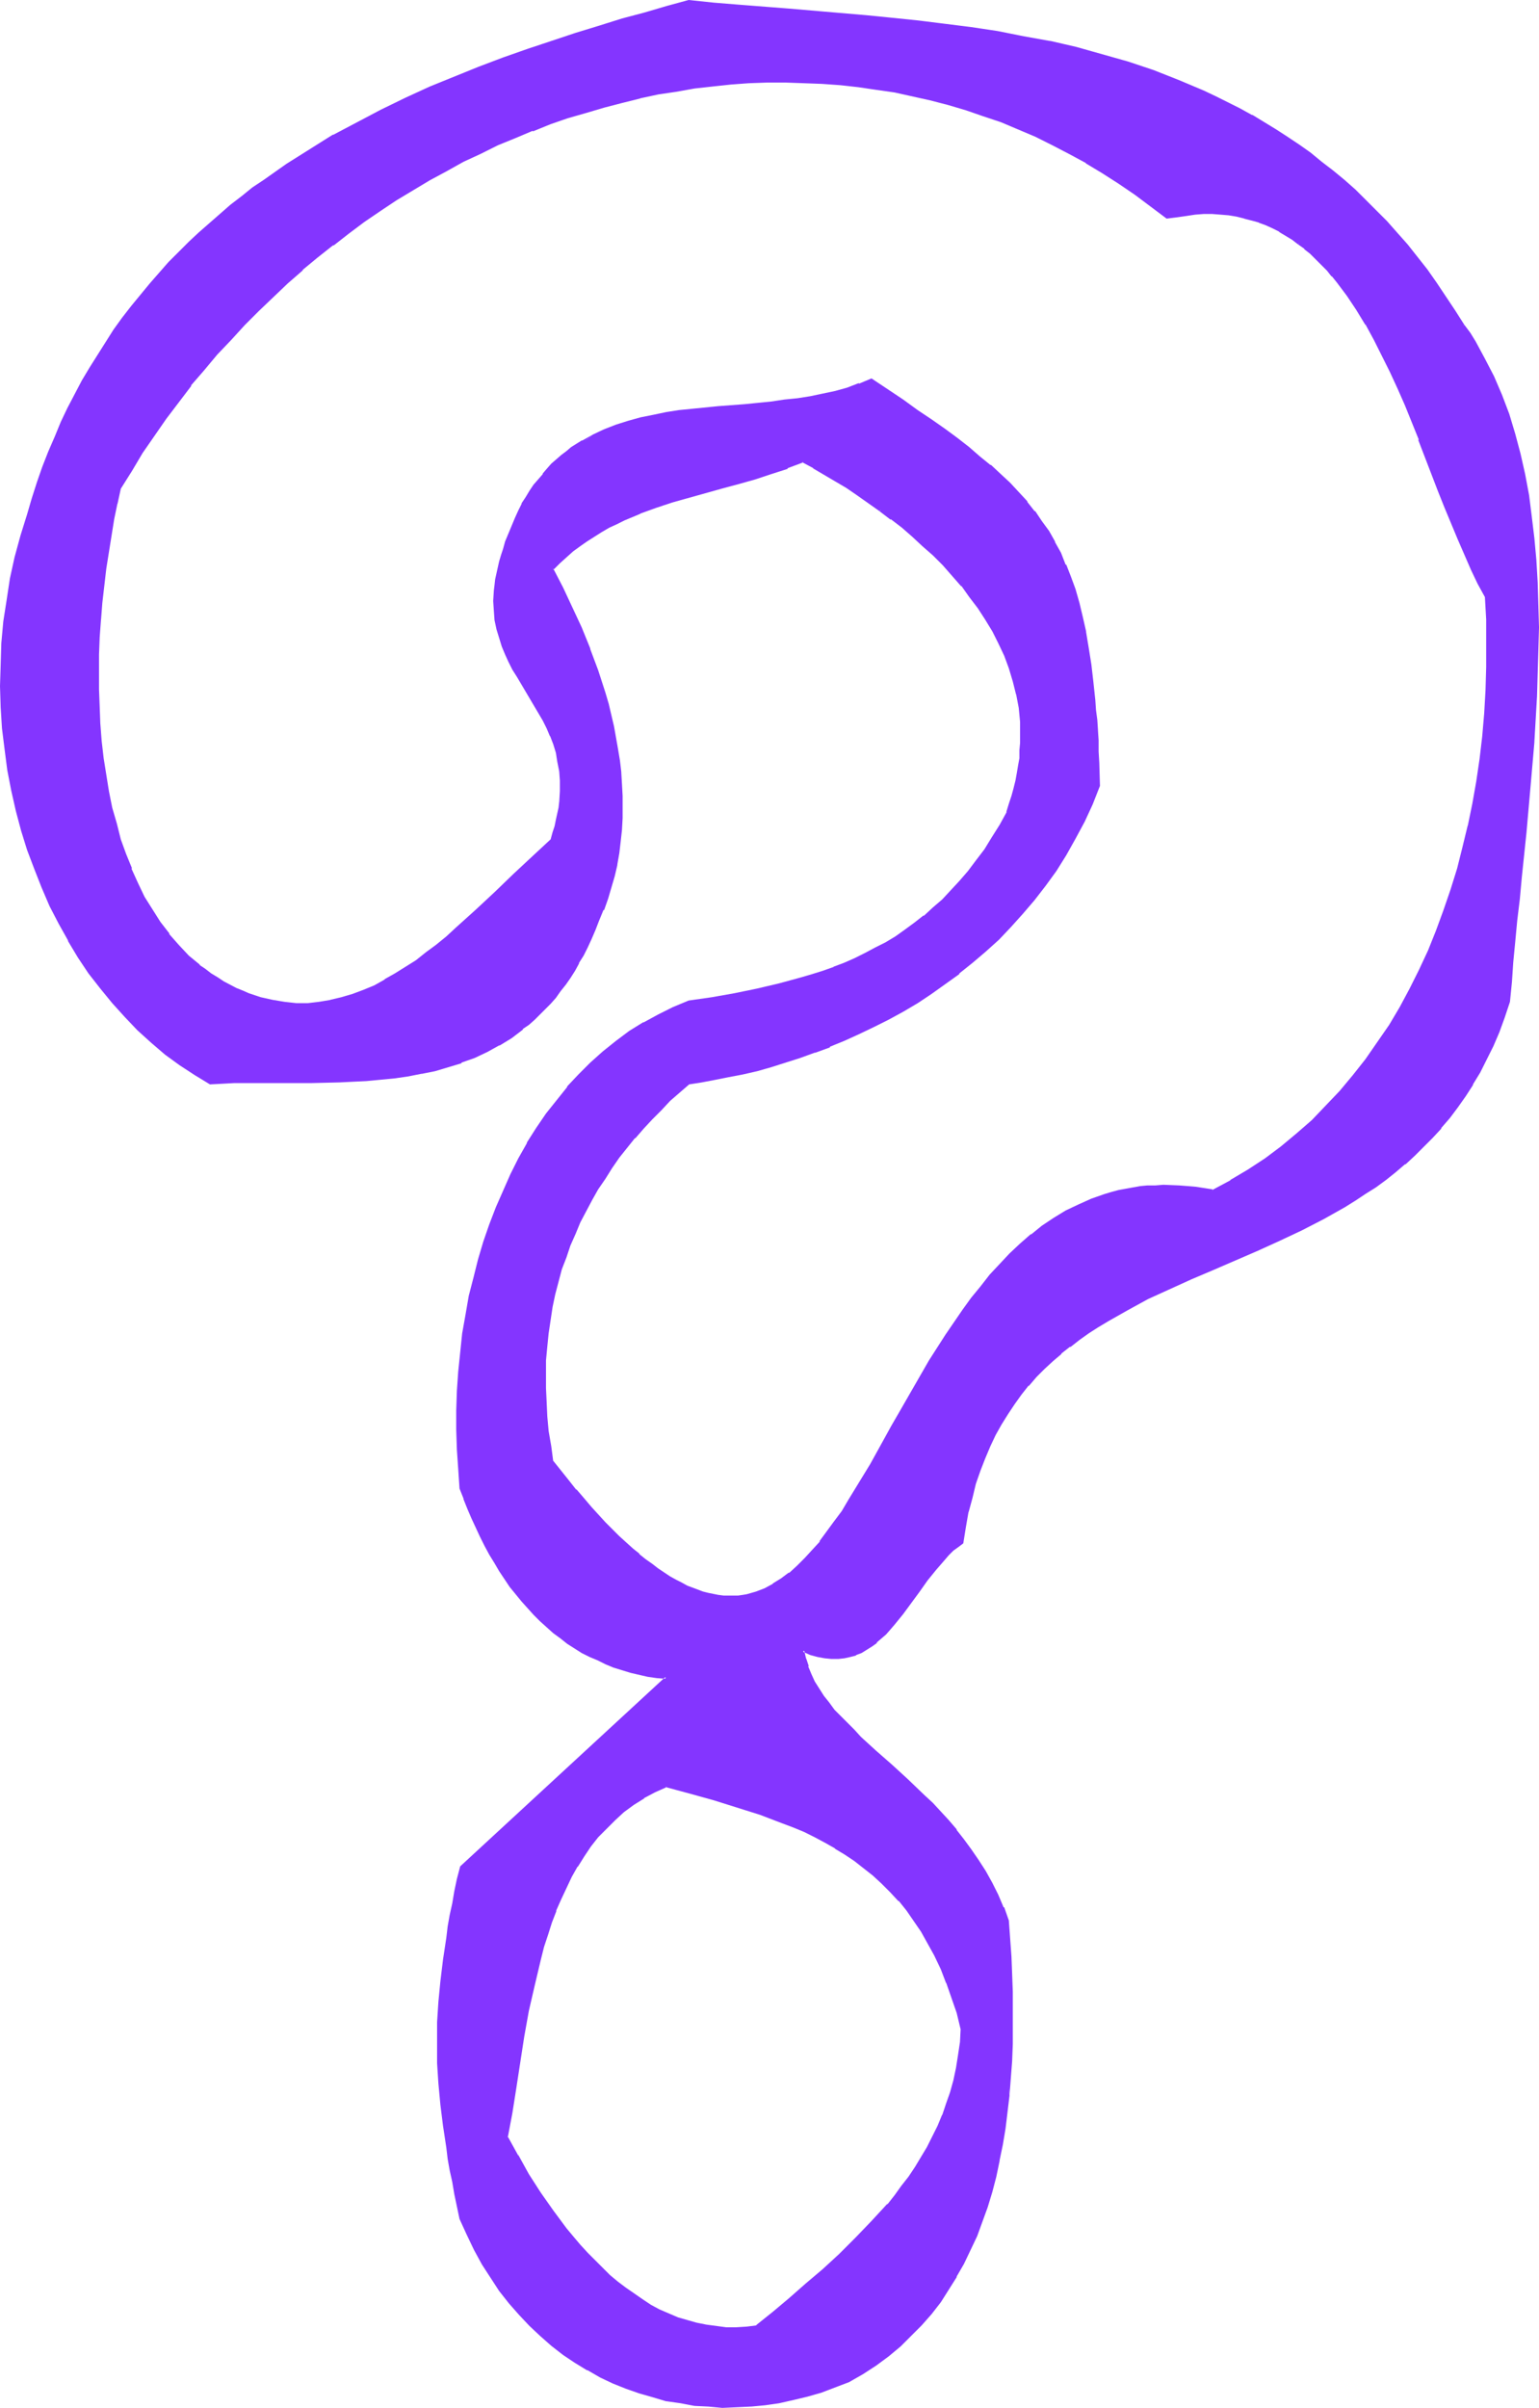 <?xml version="1.0" encoding="UTF-8" standalone="no"?>
<svg
   version="1.0"
   width="99.675mm"
   height="155.882mm"
   id="svg8"
   sodipodi:docname="Smudge Normal Punc 15.wmf"
   xmlns:inkscape="http://www.inkscape.org/namespaces/inkscape"
   xmlns:sodipodi="http://sodipodi.sourceforge.net/DTD/sodipodi-0.dtd"
   xmlns="http://www.w3.org/2000/svg"
   xmlns:svg="http://www.w3.org/2000/svg">
  <sodipodi:namedview
     id="namedview8"
     pagecolor="#ffffff"
     bordercolor="#000000"
     borderopacity="0.25"
     inkscape:showpageshadow="2"
     inkscape:pageopacity="0.0"
     inkscape:pagecheckerboard="0"
     inkscape:deskcolor="#d1d1d1"
     inkscape:document-units="mm" />
  <defs
     id="defs1">
    <pattern
       id="WMFhbasepattern"
       patternUnits="userSpaceOnUse"
       width="6"
       height="6"
       x="0"
       y="0" />
  </defs>
  <path
     style="fill:#8435ff;fill-opacity:1;fill-rule:evenodd;stroke:none"
     d="m 296.888,291.349 -2.101,-0.323 -2.101,-0.323 -2.101,-0.162 -1.939,-0.162 -1.939,-0.162 h -1.939 l -1.939,0.162 h -1.778 l -1.939,0.162 -1.778,0.323 -1.778,0.323 -1.778,0.323 -1.616,0.485 -1.778,0.485 -3.232,1.131 -3.071,1.293 -3.071,1.616 -2.909,1.778 -2.747,1.939 -2.747,2.101 -2.747,2.262 -2.424,2.424 -2.424,2.424 -2.424,2.747 -2.263,2.747 -2.263,2.747 -2.263,3.07 -2.101,2.909 -1.939,3.07 -4.04,6.302 -3.717,6.464 -3.717,6.302 -1.778,3.232 -1.778,3.232 -3.556,6.14 -1.616,2.909 -1.778,2.909 -1.778,2.909 -1.778,2.747 -1.778,2.585 -1.778,2.424 -1.778,2.424 -1.778,2.101 -1.939,2.101 -1.778,1.939 -1.939,1.616 -2.101,1.454 -1.939,1.293 -2.101,1.131 -2.263,0.808 -2.101,0.646 -1.131,0.162 -1.131,0.162 h -1.131 -1.293 -1.131 l -1.293,-0.162 -2.586,-0.485 -1.131,-0.323 -1.455,-0.485 -1.293,-0.485 -1.293,-0.646 -1.455,-0.646 -1.293,-0.808 -1.455,-0.646 -1.455,-0.97 -1.455,-0.97 -1.616,-1.131 -1.455,-1.293 -1.616,-1.131 -1.616,-1.454 -1.616,-1.454 -1.616,-1.616 -1.616,-1.616 -1.778,-1.616 -1.778,-1.939 -1.778,-1.939 -1.778,-2.101 -1.778,-2.101 -1.939,-2.262 -1.939,-2.424 -1.939,-2.424 -0.485,-3.717 -0.646,-3.717 -0.323,-3.555 -0.162,-3.555 -0.162,-3.393 v -3.393 -3.555 l 0.323,-3.232 0.323,-3.232 0.485,-3.232 0.485,-3.232 0.646,-3.07 0.808,-3.232 0.808,-2.909 1.131,-3.07 0.97,-2.909 1.293,-2.909 1.293,-2.747 1.293,-2.747 1.455,-2.747 1.616,-2.585 1.616,-2.585 1.778,-2.585 1.778,-2.585 1.778,-2.424 2.101,-2.424 1.939,-2.262 2.101,-2.424 2.263,-2.262 2.263,-2.101 2.424,-2.101 2.263,-2.101 3.232,-0.485 3.232,-0.646 3.394,-0.646 3.394,-0.646 3.394,-0.808 3.556,-0.97 3.556,-1.131 3.394,-1.131 3.717,-1.293 3.556,-1.293 3.556,-1.616 3.556,-1.616 3.717,-1.616 3.556,-1.939 3.556,-1.939 3.556,-2.101 3.394,-2.262 3.394,-2.424 3.394,-2.424 3.232,-2.585 3.232,-2.909 3.071,-2.909 3.071,-3.07 2.909,-3.07 2.747,-3.393 2.747,-3.555 2.586,-3.717 2.424,-3.717 2.424,-4.04 2.101,-4.04 1.939,-4.363 1.778,-4.525 v -2.747 l -0.162,-2.747 -0.162,-2.747 v -2.747 l -0.162,-2.424 -0.162,-2.585 -0.323,-2.424 -0.162,-2.262 -0.485,-4.525 -0.485,-4.363 -0.646,-4.04 -0.646,-3.878 -0.808,-3.555 -0.97,-3.555 -0.808,-3.232 -1.131,-3.07 -1.131,-2.909 -1.293,-2.909 -1.455,-2.585 -1.455,-2.585 -1.616,-2.585 -1.778,-2.424 -1.939,-2.262 -1.939,-2.262 -2.263,-2.262 -2.263,-2.262 -2.424,-2.101 -2.586,-2.262 -2.747,-2.101 -2.909,-2.262 -2.909,-2.262 -3.232,-2.262 -3.394,-2.424 -3.556,-2.424 -3.879,-2.585 -3.879,-2.585 -2.747,1.131 -2.909,1.131 -2.909,0.808 -3.071,0.646 -3.232,0.646 -3.071,0.485 -3.232,0.323 -3.232,0.485 -6.303,0.646 -6.626,0.485 -6.465,0.646 -3.071,0.323 -3.232,0.485 -3.071,0.646 -3.071,0.646 -3.071,0.808 -2.909,0.97 -2.909,1.131 -2.747,1.293 -2.586,1.454 -2.586,1.616 -1.293,0.97 -1.293,0.97 -1.131,0.97 -1.131,1.131 -1.131,1.131 -1.131,1.293 -0.97,1.293 -1.131,1.293 -0.97,1.454 -0.97,1.616 -0.97,1.616 -0.808,1.616 -0.808,1.778 -0.808,1.939 -0.808,1.778 -0.808,2.101 -0.485,1.616 -0.485,1.616 -0.485,1.454 -0.323,1.616 -0.323,1.454 -0.323,1.293 -0.162,1.454 -0.162,1.293 -0.162,2.585 0.162,2.424 0.162,2.262 0.485,2.262 0.646,1.939 0.646,2.101 0.808,1.939 0.808,1.939 0.97,1.778 1.131,1.778 2.101,3.555 2.101,3.555 2.101,3.555 0.97,1.939 0.808,1.939 0.808,1.939 0.646,2.101 0.485,2.262 0.323,2.262 0.162,2.424 v 2.585 l -0.162,2.747 -0.162,1.293 -0.323,1.454 -0.323,1.616 -0.323,1.454 -0.485,1.616 -0.485,1.616 -4.525,4.363 -4.525,4.363 -4.687,4.525 -4.687,4.363 -4.848,4.363 -2.424,1.939 -2.424,2.101 -2.586,1.939 -2.424,1.778 -2.586,1.778 -2.586,1.616 -2.586,1.454 -2.586,1.293 -2.586,1.293 -2.586,0.97 -2.747,0.808 -2.747,0.646 -2.747,0.485 -2.909,0.323 h -2.747 l -2.909,-0.323 -2.909,-0.485 -1.455,-0.323 -1.455,-0.323 -1.616,-0.485 -1.455,-0.485 -1.455,-0.646 -1.616,-0.646 -3.071,-1.616 -1.455,-0.97 -1.616,-0.97 -1.455,-1.131 -1.455,-0.97 -2.586,-2.424 -2.586,-2.585 -2.263,-2.747 -2.263,-2.909 -1.939,-3.07 -1.778,-3.232 -1.778,-3.232 -1.455,-3.555 -1.455,-3.555 -1.293,-3.717 -0.97,-3.717 -1.131,-4.04 -0.808,-3.878 -0.646,-4.04 -0.646,-4.201 -0.485,-4.04 -0.323,-4.201 -0.162,-4.363 -0.162,-4.201 v -4.201 -4.363 l 0.162,-4.201 0.323,-4.363 0.323,-4.201 0.485,-4.201 0.485,-4.04 0.646,-4.201 0.646,-4.04 0.646,-3.878 0.808,-3.878 0.808,-3.717 2.747,-4.363 2.747,-4.363 2.747,-4.201 2.909,-4.201 3.071,-4.04 3.071,-4.04 3.232,-3.878 3.232,-3.717 3.232,-3.717 3.394,-3.555 3.556,-3.555 3.394,-3.393 3.556,-3.232 3.717,-3.232 3.717,-3.232 3.717,-2.909 3.879,-2.909 3.879,-2.909 4.04,-2.585 3.879,-2.585 4.04,-2.585 4.04,-2.424 4.202,-2.262 4.04,-2.101 4.202,-2.101 4.202,-1.939 4.364,-1.939 4.202,-1.616 4.364,-1.778 4.364,-1.454 4.364,-1.293 4.364,-1.293 4.525,-1.293 4.364,-0.97 4.364,-0.97 4.525,-0.646 4.525,-0.808 4.364,-0.485 4.525,-0.485 4.364,-0.323 4.525,-0.162 h 4.525 l 4.525,0.162 4.364,0.162 4.525,0.323 4.364,0.485 4.525,0.646 4.364,0.646 4.364,0.97 4.364,0.97 4.364,1.131 4.364,1.293 4.364,1.454 4.202,1.454 4.364,1.778 4.202,1.939 4.04,1.939 4.202,2.101 4.202,2.262 4.04,2.424 3.879,2.585 4.04,2.747 3.879,2.909 3.879,2.909 2.263,-0.323 2.263,-0.485 2.263,-0.162 2.101,-0.162 h 2.101 l 2.101,0.162 1.939,0.162 1.939,0.323 1.939,0.485 1.778,0.485 1.778,0.485 1.778,0.808 1.616,0.646 1.778,0.97 1.616,0.808 1.455,0.97 1.455,1.131 1.616,1.131 1.293,1.293 1.455,1.293 1.455,1.454 1.293,1.293 1.293,1.454 1.293,1.616 2.424,3.232 2.263,3.393 2.263,3.717 2.101,3.717 1.939,3.878 1.939,3.878 1.778,4.201 1.778,4.04 3.394,8.403 3.232,8.403 1.616,4.201 1.616,4.04 1.616,3.878 1.616,4.04 1.616,3.717 1.616,3.555 1.616,3.393 1.778,3.232 0.323,5.656 v 5.817 5.817 l -0.162,5.656 -0.323,5.656 -0.485,5.656 -0.646,5.494 -0.808,5.656 -0.97,5.333 -1.131,5.494 -1.131,5.332 -1.455,5.171 -1.616,5.171 -1.778,5.009 -1.778,5.009 -1.939,4.848 -2.263,4.686 -2.263,4.686 -2.424,4.525 -2.747,4.363 -2.747,4.201 -2.909,4.201 -3.071,3.878 -3.232,3.878 -3.394,3.717 -3.556,3.393 -3.717,3.393 -3.717,3.07 -4.04,3.07 -4.202,2.747 -4.202,2.585 z m 61.252,-211.684 -2.101,-3.555 -2.263,-3.393 -2.424,-3.393 -2.263,-3.232 -2.424,-3.07 -2.424,-2.909 -2.424,-2.909 -2.586,-2.747 -2.424,-2.747 -2.747,-2.585 -2.586,-2.424 -2.586,-2.424 -2.747,-2.262 -2.747,-2.262 -2.747,-2.101 -2.747,-1.939 -2.909,-1.939 -2.747,-1.939 -2.909,-1.778 -2.909,-1.616 -3.071,-1.616 -2.909,-1.616 -2.909,-1.454 -3.071,-1.293 -3.071,-1.293 -3.071,-1.293 -6.141,-2.424 -6.303,-2.101 -6.141,-1.778 -6.303,-1.616 -6.465,-1.616 -6.465,-1.131 -6.303,-1.293 -6.465,-0.97 -6.465,-0.808 -6.465,-0.808 -6.465,-0.646 -6.465,-0.646 -6.303,-0.485 -12.606,-1.131 -6.141,-0.485 -6.141,-0.485 -6.141,-0.485 -5.98,-0.646 -5.172,1.454 -5.495,1.616 -5.657,1.454 -5.495,1.778 -5.818,1.778 -5.818,1.939 -5.98,1.939 -5.98,2.101 -5.818,2.262 -5.98,2.424 -5.98,2.424 -5.98,2.747 -5.98,2.747 -5.818,3.07 -5.98,3.232 -5.657,3.393 -5.657,3.717 -5.495,3.717 -2.747,2.101 -2.747,2.101 -2.747,2.101 -2.586,2.101 -2.586,2.262 -2.586,2.262 -2.424,2.424 -2.424,2.424 -2.424,2.424 -2.424,2.585 -2.263,2.747 -2.263,2.585 -2.263,2.747 -2.101,2.909 -2.101,2.909 -2.101,3.07 -1.939,3.07 -1.939,3.07 -1.778,3.232 -1.778,3.393 -1.778,3.393 -1.616,3.393 -1.616,3.555 -1.455,3.717 -1.455,3.717 -1.293,3.717 -1.293,3.878 -1.131,4.04 -1.616,5.171 -1.293,5.171 -1.293,5.333 -0.808,5.171 -0.808,5.332 -0.485,5.171 -0.162,5.332 -0.162,5.171 0.162,5.171 0.323,5.171 0.646,5.171 0.646,5.009 0.97,5.009 1.131,4.848 1.293,4.848 1.455,4.848 1.778,4.525 1.778,4.686 1.939,4.363 2.263,4.363 2.263,4.201 2.424,4.04 2.586,3.878 2.747,3.717 2.909,3.555 3.071,3.393 3.071,3.232 3.394,2.909 3.394,2.909 3.556,2.585 3.717,2.424 3.717,2.262 2.909,-0.323 h 2.909 2.909 16 l 6.788,-0.162 3.232,-0.162 3.394,-0.162 3.394,-0.323 3.394,-0.323 3.394,-0.485 3.232,-0.646 3.232,-0.646 3.394,-0.97 3.232,-0.97 3.071,-1.293 3.071,-1.454 3.071,-1.616 2.909,-1.778 2.747,-2.101 1.455,-1.131 1.293,-1.131 1.293,-1.293 1.293,-1.293 1.293,-1.454 1.293,-1.454 1.131,-1.454 1.293,-1.616 1.131,-1.616 1.131,-1.778 1.131,-1.778 0.97,-1.939 0.97,-1.939 0.97,-2.101 0.97,-2.101 0.97,-2.262 1.131,-2.747 0.97,-2.747 0.808,-2.747 0.808,-2.747 0.646,-2.747 0.485,-2.747 0.323,-2.909 0.323,-2.747 0.162,-2.909 v -2.747 -2.747 l -0.162,-2.909 -0.162,-2.747 -0.323,-2.909 -0.485,-2.747 -0.485,-2.747 -0.485,-2.909 -0.646,-2.747 -0.646,-2.747 -0.808,-2.747 -1.778,-5.333 -1.939,-5.332 -1.939,-5.171 -2.263,-5.009 -2.424,-4.848 -2.424,-4.525 1.616,-1.616 1.616,-1.616 1.778,-1.293 1.616,-1.293 1.778,-1.293 1.778,-1.131 1.778,-1.131 1.939,-0.97 1.778,-0.97 1.939,-0.97 3.879,-1.616 3.879,-1.454 4.04,-1.293 4.04,-1.131 4.04,-1.131 4.04,-1.131 4.04,-1.131 4.04,-1.131 4.04,-1.293 3.879,-1.293 3.879,-1.616 2.586,1.454 2.747,1.616 2.747,1.616 2.747,1.616 2.747,1.939 2.586,1.778 2.909,1.939 2.586,2.101 2.747,2.101 2.586,2.101 2.586,2.262 2.424,2.424 2.424,2.424 2.263,2.424 2.263,2.585 2.101,2.747 2.101,2.747 1.778,2.747 1.778,2.909 1.455,2.909 1.455,3.07 1.131,3.07 0.97,3.232 0.808,3.232 0.646,3.393 0.323,3.393 v 3.555 1.778 l -0.162,1.778 v 1.778 l -0.323,1.778 -0.323,1.939 -0.323,1.778 -0.485,1.939 -0.485,1.939 -0.646,1.939 -0.646,1.939 -1.778,3.232 -1.778,3.07 -1.939,2.909 -1.939,2.747 -1.939,2.585 -2.101,2.424 -2.101,2.424 -2.263,2.101 -2.101,2.101 -2.424,1.939 -2.263,1.778 -2.263,1.778 -2.424,1.454 -2.424,1.616 -2.586,1.293 -2.424,1.293 -2.586,1.293 -2.586,0.97 -2.586,1.131 -2.586,0.97 -2.747,0.808 -2.586,0.808 -5.495,1.454 -5.495,1.293 -5.495,1.131 -5.495,0.97 -5.657,0.808 -3.717,1.616 -3.717,1.778 -3.394,1.939 -3.556,2.101 -3.232,2.424 -3.071,2.424 -3.071,2.747 -2.909,2.909 -2.747,3.07 -2.747,3.232 -2.424,3.393 -2.424,3.393 -2.263,3.717 -2.101,3.717 -1.939,3.878 -1.939,3.878 -1.616,4.201 -1.616,4.201 -1.455,4.201 -1.293,4.363 -1.131,4.363 -1.131,4.525 -0.808,4.525 -0.808,4.525 -0.485,4.686 -0.485,4.686 -0.323,4.686 -0.162,4.848 v 4.686 l 0.162,4.848 0.323,4.686 0.485,4.848 0.808,2.424 0.97,2.424 0.97,2.262 2.101,4.525 1.131,2.262 1.131,2.101 1.131,2.101 1.293,1.939 1.293,1.939 1.293,1.939 1.455,1.778 1.455,1.616 1.455,1.778 1.455,1.616 1.455,1.454 1.616,1.454 1.616,1.454 1.778,1.293 1.616,1.293 1.778,1.131 1.778,1.131 1.939,0.97 1.939,0.97 1.778,0.808 2.101,0.808 1.939,0.646 2.101,0.646 2.101,0.485 2.101,0.485 2.263,0.323 2.263,0.162 -50.101,46.377 -0.808,3.07 -0.646,2.909 -0.485,2.909 -0.646,2.909 -0.485,2.909 -0.323,2.585 -0.808,5.494 -0.646,5.171 -0.485,5.009 -0.323,5.009 v 5.009 5.009 l 0.323,5.009 0.485,5.009 0.646,5.171 0.808,5.494 0.323,2.747 0.485,2.747 0.646,2.909 0.485,2.909 0.646,2.909 0.808,3.07 1.616,3.878 1.778,3.717 1.939,3.555 1.939,3.232 2.263,3.232 2.263,2.909 2.424,2.909 2.586,2.585 2.586,2.585 2.747,2.262 2.909,2.262 2.909,1.939 2.909,1.778 3.232,1.778 3.071,1.454 3.232,1.293 3.232,1.131 3.232,0.97 3.394,0.97 3.394,0.485 3.394,0.646 3.394,0.162 3.394,0.162 h 3.556 l 3.394,-0.162 3.556,-0.323 3.394,-0.646 3.394,-0.646 3.394,-0.808 3.394,-0.97 3.394,-1.293 3.394,-1.293 3.394,-1.939 3.232,-2.101 3.071,-2.262 2.747,-2.424 2.747,-2.424 2.586,-2.585 2.263,-2.909 2.263,-2.747 2.101,-3.07 1.939,-3.07 1.616,-3.232 1.616,-3.393 1.616,-3.393 1.293,-3.555 1.293,-3.555 0.97,-3.717 1.131,-3.717 0.808,-3.878 0.808,-3.878 0.646,-3.878 0.485,-4.04 0.485,-4.201 0.323,-4.04 0.323,-4.201 0.162,-4.201 v -4.201 -4.201 -4.363 l -0.162,-4.363 -0.162,-4.201 -0.646,-8.726 -1.293,-3.232 -1.293,-3.07 -1.455,-2.909 -1.616,-2.909 -1.778,-2.585 -1.616,-2.585 -1.778,-2.585 -1.939,-2.262 -1.939,-2.262 -1.939,-2.101 -1.939,-2.101 -1.939,-2.101 -4.04,-3.717 -3.879,-3.717 -3.879,-3.393 -3.717,-3.393 -1.778,-1.616 -1.616,-1.616 -1.616,-1.616 -1.455,-1.778 -1.455,-1.616 -1.293,-1.778 -1.131,-1.778 -0.97,-1.778 -0.97,-1.778 -0.808,-1.939 -0.485,-1.939 -0.485,-2.101 1.939,0.808 1.778,0.485 1.616,0.323 1.616,0.162 h 1.616 l 1.455,-0.162 1.455,-0.323 1.455,-0.323 1.293,-0.646 1.293,-0.646 1.293,-0.97 1.131,-0.808 1.131,-0.97 1.131,-1.131 1.131,-1.131 0.97,-1.131 2.101,-2.585 3.879,-5.494 2.101,-2.747 1.939,-2.585 2.101,-2.424 1.131,-1.131 1.131,-1.131 1.131,-0.97 1.131,-0.808 0.646,-3.878 0.646,-3.717 0.97,-3.555 0.808,-3.232 1.131,-3.232 1.131,-3.07 1.293,-2.909 1.293,-2.909 1.455,-2.585 1.616,-2.585 1.616,-2.424 1.778,-2.262 1.778,-2.262 1.939,-2.101 1.939,-1.939 1.939,-1.939 2.101,-1.778 2.263,-1.778 2.101,-1.616 2.424,-1.616 2.263,-1.616 2.424,-1.454 4.848,-2.747 5.172,-2.585 5.172,-2.585 5.333,-2.262 5.333,-2.424 10.828,-4.686 5.333,-2.424 5.495,-2.585 5.333,-2.747 5.172,-2.909 2.586,-1.616 2.424,-1.616 2.586,-1.616 2.424,-1.778 2.424,-1.939 2.263,-1.939 2.263,-1.939 2.263,-2.101 2.101,-2.262 2.101,-2.424 2.101,-2.424 1.939,-2.585 1.939,-2.747 1.778,-2.909 1.778,-2.909 1.616,-3.07 1.616,-3.232 1.455,-3.555 1.293,-3.555 1.293,-3.717 0.485,-4.848 0.323,-5.009 0.485,-5.009 0.485,-5.171 0.646,-5.171 0.485,-5.333 1.131,-10.827 0.97,-10.988 0.97,-11.311 0.646,-11.15 0.162,-5.656 0.162,-5.494 0.162,-5.656 -0.162,-5.494 -0.162,-5.494 -0.323,-5.494 -0.485,-5.333 -0.646,-5.333 -0.646,-5.171 -0.97,-5.171 -1.131,-5.009 -1.293,-4.848 -1.455,-4.686 -1.778,-4.686 -0.97,-2.262 -0.97,-2.262 -2.101,-4.363 -1.293,-2.101 -1.131,-2.101 -1.293,-2.101 z M 235.474,496.57 l -0.162,3.232 -0.485,3.07 -0.485,3.232 -0.646,2.909 -0.808,2.909 -0.97,2.909 -0.97,2.747 -1.131,2.747 -1.293,2.585 -1.293,2.585 -1.455,2.424 -1.616,2.424 -1.616,2.424 -1.616,2.262 -1.778,2.262 -1.778,2.262 -3.717,4.201 -3.879,4.04 -4.04,3.878 -4.202,3.717 -4.04,3.555 -4.202,3.555 -4.04,3.393 -3.879,3.393 -2.586,0.323 -2.586,0.162 h -2.586 l -2.424,-0.162 -2.263,-0.485 -2.424,-0.485 -2.424,-0.485 -2.263,-0.808 -2.263,-0.97 -2.101,-0.97 -2.263,-1.131 -2.101,-1.293 -1.939,-1.454 -2.101,-1.454 -1.939,-1.616 -1.939,-1.616 -1.939,-1.778 -1.939,-1.778 -1.778,-1.939 -1.778,-1.939 -1.616,-1.939 -1.778,-2.101 -3.232,-4.363 -3.071,-4.363 -2.747,-4.525 -2.747,-4.525 -2.586,-4.686 1.131,-5.817 0.97,-6.14 0.97,-6.302 0.97,-6.302 1.131,-6.302 1.455,-6.464 1.455,-6.14 0.808,-3.07 0.97,-3.07 0.97,-2.909 1.131,-2.909 1.131,-2.909 1.293,-2.747 1.293,-2.747 1.455,-2.585 1.616,-2.424 1.778,-2.424 1.778,-2.262 1.939,-2.262 2.101,-2.101 2.263,-1.939 2.424,-1.778 2.424,-1.454 2.747,-1.616 2.909,-1.293 5.818,1.616 5.818,1.616 5.818,1.778 5.657,1.778 5.495,2.101 2.586,0.97 2.586,1.293 2.586,1.131 2.586,1.293 2.586,1.454 2.424,1.454 2.263,1.616 2.263,1.778 2.263,1.778 2.263,1.939 2.101,2.101 1.939,2.262 1.939,2.424 1.939,2.585 1.778,2.585 1.616,2.909 1.616,3.07 1.455,3.232 1.455,3.393 1.293,3.555 1.293,3.878 z"
     id="path1" />
  <path
     style="fill:#8435ff;fill-opacity:1;fill-rule:evenodd;stroke:none"
     d="m 296.726,291.187 0.162,-0.162 -2.101,-0.323 -2.101,-0.323 -1.939,-0.162 -2.101,-0.162 v 0 l -3.879,-0.162 -1.939,0.162 h -1.778 -0.162 l -1.778,0.162 -1.778,0.323 -1.778,0.323 -1.778,0.323 v 0 l -1.778,0.485 -1.616,0.485 -3.232,1.131 v 0 l -3.232,1.454 -3.071,1.454 v 0 l -2.909,1.778 -2.909,1.939 -2.586,2.101 h -0.162 l -2.586,2.262 -2.586,2.424 -2.424,2.585 -2.424,2.585 v 0 l -2.263,2.909 v 0 l -2.263,2.747 -2.101,2.909 -2.101,3.07 -2.101,3.07 -4.04,6.302 -3.717,6.464 v 0 l -3.717,6.464 -1.778,3.07 -1.778,3.232 -3.394,6.14 v 0 l -1.778,2.909 -1.778,2.909 -1.778,2.909 -1.616,2.747 -1.939,2.585 -1.778,2.424 -1.778,2.424 h 0.162 l -1.939,2.101 v 0 l -1.778,1.939 -1.939,1.939 -1.939,1.778 v -0.162 l -1.939,1.454 -2.101,1.293 h 0.162 l -2.101,1.131 v 0 l -2.101,0.808 v 0 l -2.263,0.646 v 0 l -0.97,0.162 -1.131,0.162 h -1.293 0.162 -1.293 -1.131 v 0 l -1.293,-0.162 -2.424,-0.485 v 0 l -1.293,-0.323 -1.293,-0.485 v 0 l -1.293,-0.485 v 0 l -1.293,-0.485 -1.455,-0.808 -1.293,-0.646 -1.455,-0.808 v 0 l -1.455,-0.97 -1.455,-0.97 -1.455,-1.131 -1.616,-1.131 v 0 l -1.616,-1.293 h 0.162 l -1.616,-1.293 -1.616,-1.454 -1.778,-1.616 -3.394,-3.393 -3.394,-3.717 -1.778,-2.101 -1.939,-2.262 v 0.162 l -1.778,-2.262 -1.939,-2.424 v 0 l -1.939,-2.424 v 0.162 l -0.485,-3.717 -0.646,-3.717 -0.323,-3.555 v 0 l -0.162,-3.555 -0.162,-3.393 v -3.393 -3.555 0.162 l 0.323,-3.393 0.323,-3.232 0.485,-3.232 0.485,-3.232 0.646,-3.07 v 0 l 0.808,-3.07 0.808,-3.07 1.131,-2.909 0.97,-2.909 v 0 l 1.293,-2.909 1.131,-2.747 1.455,-2.747 1.455,-2.747 v 0 l 1.455,-2.585 1.778,-2.585 1.616,-2.585 1.778,-2.585 1.939,-2.424 v 0 l 1.939,-2.424 v 0.162 l 2.101,-2.424 2.101,-2.262 2.263,-2.262 2.101,-2.262 2.424,-2.101 2.424,-2.101 -0.162,0.162 3.071,-0.485 3.394,-0.646 3.232,-0.646 v 0 l 3.394,-0.646 3.556,-0.808 3.394,-0.97 3.556,-1.131 3.556,-1.131 3.556,-1.293 h 0.162 l 3.556,-1.293 v -0.162 l 3.556,-1.454 3.556,-1.616 3.717,-1.778 3.556,-1.778 3.556,-1.939 v 0 l 3.556,-2.101 3.394,-2.262 3.394,-2.424 3.394,-2.424 v -0.162 l 3.232,-2.585 v 0 l 3.232,-2.747 3.232,-2.909 2.909,-3.07 2.909,-3.232 2.909,-3.393 v 0 l 2.747,-3.555 2.586,-3.555 2.424,-3.878 2.263,-4.04 v 0 l 2.263,-4.201 1.939,-4.201 1.778,-4.525 -0.162,-5.656 -0.162,-2.747 v -2.747 l -0.162,-2.424 v -0.162 l -0.162,-2.424 -0.323,-2.424 -0.162,-2.424 -0.485,-4.525 -0.485,-4.201 -0.646,-4.04 -0.646,-3.878 v -0.162 l -0.808,-3.555 -0.808,-3.393 -0.97,-3.393 -1.131,-3.07 v 0 l -1.131,-2.909 h -0.162 l -1.131,-2.909 -1.455,-2.585 v -0.162 l -1.455,-2.585 -1.778,-2.424 -1.616,-2.424 h -0.162 l -1.778,-2.262 v -0.162 l -2.101,-2.262 -2.101,-2.262 -2.263,-2.101 -2.424,-2.262 h -0.162 l -2.586,-2.101 -2.586,-2.262 v 0 l -2.909,-2.262 -3.071,-2.262 -3.232,-2.262 -3.394,-2.262 -3.556,-2.585 -7.758,-5.171 -3.071,1.293 v -0.162 l -2.909,1.131 -2.909,0.808 -3.071,0.646 v 0 l -3.071,0.646 -3.071,0.485 -3.232,0.323 -3.232,0.485 -6.465,0.646 -6.465,0.485 -6.465,0.646 -3.232,0.323 -3.071,0.485 -3.071,0.646 -3.232,0.646 v 0 l -2.909,0.808 -3.071,0.97 v 0 l -2.909,1.131 v 0 l -2.747,1.293 -2.424,1.939 2.747,-1.454 2.747,-1.293 v 0.162 l 2.909,-1.131 v 0 l 2.909,-0.97 2.909,-0.808 v 0 l 3.071,-0.646 3.071,-0.646 3.232,-0.323 3.232,-0.485 6.303,-0.646 6.626,-0.485 6.465,-0.646 3.232,-0.323 3.071,-0.485 3.232,-0.485 3.071,-0.646 v 0 l 3.071,-0.646 2.909,-0.808 2.909,-1.131 h 0.162 l 2.747,-1.131 h -0.323 l 7.758,5.171 3.556,2.424 3.394,2.424 3.071,2.262 3.071,2.262 2.909,2.101 v 0 l 2.747,2.262 2.586,2.101 v 0 l 2.424,2.262 2.263,2.101 2.101,2.262 2.101,2.262 v 0 l 1.778,2.262 v 0 l 1.778,2.424 1.616,2.585 1.455,2.585 v -0.162 l 1.455,2.747 1.293,2.747 v 0 l 1.131,3.07 v -0.162 l 1.131,3.232 0.808,3.232 0.97,3.393 0.808,3.717 v -0.162 l 0.646,3.878 0.646,4.04 0.485,4.363 0.485,4.525 0.162,2.262 0.162,2.585 0.323,2.424 v 0 l 0.162,2.424 v 2.747 l 0.162,2.747 0.162,5.494 h 0.162 l -1.939,4.363 -1.939,4.363 -2.101,4.04 v 0 l -2.263,4.04 -2.586,3.717 -2.586,3.717 -2.586,3.555 v -0.162 l -2.909,3.393 -2.909,3.232 -2.909,3.07 -3.232,2.909 -3.071,2.747 v 0 l -3.394,2.747 v -0.162 l -3.232,2.585 -3.394,2.262 -3.556,2.262 -3.394,2.101 v 0 l -3.556,1.939 -3.556,1.939 -3.556,1.778 -3.717,1.454 -3.556,1.616 v -0.162 l -3.556,1.454 v 0 l -3.556,1.293 -3.556,1.131 -3.556,1.131 -3.556,0.97 -3.394,0.808 -3.394,0.646 h 0.162 l -3.394,0.646 -3.232,0.646 -3.232,0.485 -2.586,2.101 -2.263,2.101 -2.263,2.262 -2.263,2.262 -2.101,2.262 -2.101,2.424 v 0 l -1.939,2.424 v 0 l -1.939,2.424 -1.778,2.424 -1.778,2.585 -1.616,2.585 -1.616,2.747 v 0 l -1.455,2.747 -1.293,2.747 -1.293,2.747 -1.293,3.07 v 0 l -0.97,2.909 -1.131,2.909 -0.808,3.07 -0.808,3.07 v 0 l -0.646,3.07 -0.485,3.232 -0.485,3.232 -0.323,3.393 -0.323,3.232 v 0 3.555 3.393 l 0.162,3.393 0.162,3.555 v 0 l 0.323,3.717 0.646,3.555 0.646,3.878 1.939,2.424 v 0 l 1.939,2.424 1.778,2.262 v 0 l 1.939,2.262 1.778,1.939 3.556,3.878 3.232,3.393 1.778,1.616 1.616,1.454 1.616,1.293 v 0 l 1.616,1.293 v 0 l 1.455,1.293 1.616,0.97 1.455,0.97 1.455,0.97 v 0 l 1.455,0.808 1.455,0.808 1.293,0.646 1.293,0.646 v 0 l 1.455,0.485 v 0 l 1.293,0.485 1.293,0.323 v 0 l 2.586,0.485 1.131,0.162 h 0.162 1.131 1.293 v 0 h 1.131 l 1.131,-0.162 1.131,-0.162 v 0 l 2.263,-0.646 v 0 l 2.263,-0.808 v -0.162 l 1.939,-0.97 h 0.162 l 1.939,-1.293 2.101,-1.454 v -0.162 l 1.939,-1.616 1.939,-1.939 1.778,-1.939 v 0 l 1.939,-2.262 v 0 l 1.778,-2.424 1.778,-2.424 1.778,-2.585 1.778,-2.747 1.778,-2.747 1.616,-2.909 1.778,-3.07 v 0 l 3.556,-6.14 1.778,-3.232 1.778,-3.232 3.556,-6.302 v 0 l 3.879,-6.464 3.879,-6.14 2.101,-3.232 2.101,-2.909 2.263,-3.07 2.101,-2.747 v 0 l 2.263,-2.747 v 0 l 2.424,-2.585 2.424,-2.585 2.586,-2.424 2.586,-2.262 v 0.162 l 2.747,-2.101 2.747,-1.939 2.909,-1.778 v 0 l 3.071,-1.616 3.071,-1.293 v 0 l 3.232,-1.131 1.778,-0.485 1.616,-0.485 v 0 l 1.616,-0.323 1.778,-0.323 1.939,-0.323 1.778,-0.162 v 0 h 1.778 l 1.939,-0.162 3.879,0.162 v 0 l 1.939,0.162 2.101,0.162 2.101,0.323 2.101,0.323 z"
     id="path2" />
  <path
     style="fill:#8435ff;fill-opacity:1;fill-rule:evenodd;stroke:none"
     d="m 145.131,106.327 -2.586,1.454 h -0.162 l -2.586,1.616 -1.131,0.97 v 0 l -1.293,0.97 v 0 l -1.293,1.131 -1.131,0.97 -1.131,1.293 -0.97,1.131 v 0.162 l -1.131,1.293 v 0 l -1.131,1.293 -0.97,1.454 -0.97,1.616 -0.97,1.454 v 0.162 l -0.808,1.616 -0.808,1.778 -0.808,1.939 -0.808,1.939 v 0 l -0.808,1.939 -0.485,1.778 -0.485,1.454 -0.485,1.616 -0.323,1.454 -0.323,1.454 v 0 l -0.323,1.454 -0.162,1.454 -0.162,1.293 v 0 l -0.162,2.585 0.162,2.424 v 0 l 0.162,2.262 0.485,2.262 v 0 l 0.646,2.101 0.646,2.101 v 0 l 0.808,1.939 0.808,1.778 0.97,1.939 1.131,1.778 v 0 l 2.101,3.555 2.101,3.555 v 0 l 2.101,3.555 0.97,1.939 0.808,1.939 v -0.162 l 0.808,2.101 0.646,2.101 v 0 l 0.323,2.101 0.485,2.424 0.162,2.262 v 0 2.585 l -0.162,2.747 v -0.162 l -0.162,1.454 -0.323,1.454 -0.323,1.454 v 0 l -0.323,1.616 -0.485,1.454 -0.485,1.778 0.162,-0.162 -4.525,4.201 -4.687,4.363 -4.687,4.525 -4.687,4.363 -4.848,4.363 -2.263,2.101 v 0 l -2.586,2.101 -2.424,1.778 v 0 l -2.424,1.939 -2.586,1.616 -2.586,1.616 -2.586,1.454 h 0.162 l -2.586,1.454 -2.747,1.131 v 0 l -2.586,0.97 -2.747,0.808 -2.747,0.646 h 0.162 l -2.909,0.485 -2.747,0.323 v 0 h -2.747 v 0 l -2.909,-0.323 -2.909,-0.485 -1.455,-0.323 v 0 l -1.455,-0.323 -1.455,-0.485 -1.455,-0.485 v 0 l -1.455,-0.646 -1.616,-0.646 -3.071,-1.616 v 0 l -1.455,-0.97 -1.616,-0.97 -1.455,-1.131 -1.455,-0.97 h 0.162 l -2.747,-2.262 -2.424,-2.585 -2.424,-2.747 h 0.162 l -2.263,-2.909 -1.939,-3.07 v 0 l -1.939,-3.07 -1.616,-3.393 -1.616,-3.555 h 0.162 l -1.455,-3.555 v 0 l -1.293,-3.555 -0.97,-3.878 -1.131,-3.878 v 0 l -0.808,-4.04 -0.646,-4.04 -0.646,-4.04 -0.485,-4.201 -0.323,-4.201 v 0.162 l -0.162,-4.363 -0.162,-4.201 v -4.201 -4.363 l 0.162,-4.201 0.323,-4.363 v 0.162 l 0.323,-4.201 0.485,-4.201 0.485,-4.201 0.646,-4.04 0.646,-4.04 0.646,-4.04 0.808,-3.878 v 0.162 l 0.808,-3.717 v 0 l 2.747,-4.363 2.586,-4.363 2.909,-4.201 2.909,-4.201 3.071,-4.04 3.071,-4.04 h -0.162 l 3.232,-3.717 v 0 l 3.232,-3.878 3.394,-3.555 3.394,-3.717 3.394,-3.393 3.556,-3.393 3.556,-3.393 3.717,-3.232 h -0.162 l 3.717,-3.07 3.879,-3.07 v 0.162 l 3.717,-2.909 3.879,-2.909 4.04,-2.747 3.879,-2.585 4.04,-2.424 4.04,-2.424 v 0 l 4.202,-2.262 4.04,-2.262 4.202,-1.939 4.202,-2.101 4.364,-1.778 4.202,-1.778 v 0.162 l 4.364,-1.778 4.202,-1.454 4.525,-1.293 4.364,-1.293 4.364,-1.131 4.525,-1.131 h -0.162 l 4.525,-0.97 4.364,-0.646 4.525,-0.808 4.364,-0.485 4.525,-0.485 v 0 l 4.364,-0.323 4.525,-0.162 h 4.525 l 4.525,0.162 4.364,0.162 v 0 l 4.525,0.323 4.364,0.485 4.364,0.646 4.525,0.646 4.364,0.97 v 0 l 4.364,0.97 4.364,1.131 4.364,1.293 4.202,1.454 4.364,1.454 v 0 l 4.202,1.778 4.202,1.778 4.202,2.101 4.04,2.101 4.202,2.262 h -0.162 l 4.04,2.424 4.04,2.585 4.04,2.747 3.879,2.909 3.879,2.909 2.586,-0.323 2.263,-0.323 2.101,-0.323 v 0 l 2.101,-0.162 h 2.101 l 2.101,0.162 v 0 l 1.939,0.162 1.939,0.323 1.939,0.485 h -0.162 l 1.939,0.485 1.778,0.485 h -0.162 l 1.778,0.646 1.778,0.808 1.616,0.808 h -0.162 l 1.616,0.97 1.616,0.97 1.455,1.131 0.485,-0.646 -1.616,-0.97 -1.455,-0.97 -1.616,-0.97 v 0 l -1.778,-0.808 -1.616,-0.808 -1.778,-0.646 v -0.162 l -1.778,-0.485 -1.939,-0.485 v 0 l -1.939,-0.485 -1.939,-0.323 -1.939,-0.162 v 0 l -2.101,-0.162 h -2.101 l -2.101,0.162 v 0 l -2.263,0.162 -2.263,0.323 -2.263,0.485 0.162,0.162 -3.879,-3.07 -3.879,-2.909 -4.04,-2.747 -3.879,-2.585 -4.04,-2.424 h -0.162 l -4.04,-2.262 -4.202,-2.101 -4.04,-1.939 -4.202,-1.939 -4.364,-1.616 v -0.162 l -4.202,-1.454 -4.364,-1.454 -4.364,-1.293 -4.364,-1.131 -4.364,-0.97 v 0 l -4.525,-0.97 -4.364,-0.646 -4.364,-0.646 -4.525,-0.485 -4.525,-0.323 v 0 l -4.364,-0.323 h -4.525 -4.525 l -4.525,0.162 -4.364,0.323 h -0.162 l -4.364,0.485 -4.525,0.485 -4.364,0.808 -4.525,0.646 -4.364,0.97 h -0.162 l -4.364,0.97 -4.364,1.293 -4.525,1.293 -4.364,1.293 -4.202,1.454 -4.364,1.616 v 0.162 l -4.364,1.778 -4.202,1.778 -4.364,1.939 -4.04,2.101 -4.202,2.101 -4.202,2.424 v 0 l -4.04,2.262 -4.04,2.585 -4.04,2.585 -3.879,2.747 -3.879,2.747 -3.879,2.909 v 0 l -3.717,3.07 -3.717,3.07 v 0 l -3.717,3.232 -3.556,3.393 -3.556,3.393 -3.394,3.393 -3.394,3.717 -3.394,3.555 -3.232,3.878 v 0 l -3.232,3.878 v 0 l -3.071,4.04 -2.909,4.04 -3.071,4.04 -2.747,4.363 -2.747,4.201 -2.747,4.525 -0.808,3.878 v 0 l -0.808,3.878 -0.646,3.878 -0.646,4.04 -0.646,4.04 -0.485,4.201 -0.485,4.201 -0.323,4.201 v 0 l -0.323,4.363 -0.162,4.201 v 4.363 4.201 l 0.162,4.201 0.162,4.363 v 0 l 0.323,4.201 0.485,4.201 0.646,4.04 0.646,4.04 0.808,4.04 v 0 l 1.131,3.878 0.97,3.878 1.293,3.555 v 0.162 l 1.293,3.555 h 0.162 l 1.455,3.555 1.778,3.232 1.778,3.232 v 0 l 1.939,3.07 2.263,2.909 v 0.162 l 2.424,2.585 2.424,2.585 2.747,2.424 v 0 l 1.455,1.131 1.455,1.131 1.455,0.97 1.616,0.97 v 0 l 3.232,1.454 1.455,0.808 1.455,0.485 v 0.162 l 1.616,0.485 1.455,0.485 1.455,0.323 v 0 l 1.616,0.323 2.909,0.485 2.747,0.323 h 0.162 2.747 v 0 l 2.909,-0.323 2.747,-0.485 v 0 l 2.747,-0.646 2.747,-0.808 2.586,-0.97 h 0.162 l 2.586,-1.293 2.586,-1.293 h 0.162 l 2.586,-1.454 2.586,-1.616 2.424,-1.778 2.586,-1.778 v -0.162 l 2.424,-1.939 2.424,-1.939 v 0 l 2.424,-2.101 4.848,-4.363 4.687,-4.363 4.687,-4.525 4.687,-4.363 4.525,-4.363 0.485,-1.616 0.485,-1.616 0.323,-1.616 v 0 l 0.323,-1.454 0.323,-1.454 0.162,-1.454 v 0 l 0.162,-2.747 v -2.585 0 l -0.162,-2.424 -0.323,-2.424 -0.485,-2.101 v 0 l -0.646,-2.101 -0.808,-2.101 v 0 l -0.97,-1.939 -0.808,-1.939 -2.101,-3.555 v 0 l -2.263,-3.555 -2.101,-3.555 v 0 l -0.97,-1.778 -0.97,-1.778 -0.808,-1.939 -0.808,-1.939 v 0 l -0.646,-1.939 -0.646,-2.101 v 0 l -0.485,-2.101 -0.162,-2.424 v 0.162 l -0.162,-2.424 0.162,-2.585 v 0 l 0.162,-1.293 0.162,-1.293 0.323,-1.454 v 0 l 0.323,-1.454 0.323,-1.454 0.485,-1.616 0.485,-1.454 0.485,-1.616 0.808,-2.101 v 0 l 0.646,-1.939 0.808,-1.778 0.97,-1.778 0.808,-1.616 v 0 l 0.97,-1.616 0.97,-1.454 0.97,-1.454 0.97,-1.454 v 0 l 0.97,-1.293 v 0 l 1.131,-1.293 1.131,-1.131 1.131,-0.97 1.293,-1.131 v 0 l 1.131,-0.97 v 0 l 1.293,-0.97 2.586,-1.616 h -0.162 z"
     id="path3" />
  <path
     style="fill:#8435ff;fill-opacity:1;fill-rule:evenodd;stroke:none"
     d="m 317.736,59.789 1.616,1.131 h -0.162 l 1.455,1.131 1.455,1.454 1.293,1.293 1.455,1.454 1.131,1.454 v -0.162 l 1.293,1.616 v 0 l 2.424,3.232 2.263,3.393 2.263,3.717 v -0.162 l 2.101,3.878 1.939,3.878 1.939,3.878 1.939,4.201 1.778,4.04 3.394,8.403 h -0.162 l 3.232,8.403 1.616,4.201 1.616,4.04 v 0 l 1.616,3.878 1.616,3.878 1.616,3.717 1.616,3.717 1.616,3.393 1.778,3.232 v -0.162 l 0.323,5.656 v 5.817 5.817 l -0.162,5.656 -0.323,5.656 v 0 l -0.485,5.656 -0.646,5.494 -0.808,5.494 -0.97,5.494 -1.131,5.494 v -0.162 l -1.293,5.332 -1.293,5.171 -1.616,5.171 -1.778,5.171 -1.778,4.848 v 0 l -1.939,4.848 -2.263,4.848 -2.263,4.525 -2.424,4.525 v 0 l -2.586,4.363 -2.909,4.201 -2.909,4.201 -3.071,3.878 v 0 l -3.232,3.878 -3.394,3.555 -3.394,3.555 -3.717,3.232 v 0 l -3.879,3.232 v 0 l -3.879,2.909 -4.202,2.747 -4.364,2.585 h 0.162 l -4.525,2.424 0.162,0.485 4.525,-2.424 h 0.162 l 4.202,-2.424 4.202,-2.909 4.04,-2.909 v 0 l 3.717,-3.232 h 0.162 l 3.717,-3.232 3.394,-3.555 3.394,-3.717 3.232,-3.717 h 0.162 l 3.071,-4.04 2.909,-4.04 2.747,-4.363 2.586,-4.363 v 0 l 2.424,-4.525 2.424,-4.686 2.101,-4.686 2.101,-4.848 v -0.162 l 1.778,-4.848 1.778,-5.009 1.616,-5.171 1.455,-5.333 1.131,-5.332 v 0 l 1.131,-5.333 0.97,-5.494 0.808,-5.494 0.646,-5.656 0.485,-5.656 v 0 l 0.323,-5.656 0.162,-5.656 v -5.817 -5.817 l -0.323,-5.817 -1.778,-3.232 -1.616,-3.393 -1.616,-3.555 -1.616,-3.717 -1.616,-3.878 -1.616,-4.04 v 0 l -1.616,-4.04 -1.616,-4.201 -3.232,-8.403 v 0 l -3.394,-8.403 -1.778,-4.04 -1.778,-4.04 -1.939,-4.04 -2.101,-3.878 -1.939,-3.717 v -0.162 l -2.263,-3.555 -2.263,-3.393 -2.424,-3.232 h -0.162 l -1.293,-1.616 v 0 l -1.131,-1.454 -1.455,-1.454 -1.293,-1.293 -1.455,-1.454 -1.455,-1.131 v 0 l -1.455,-1.293 z"
     id="path4" />
  <path
     style="fill:#8435ff;fill-opacity:1;fill-rule:evenodd;stroke:none"
     d="m 358.463,79.503 -2.263,-3.555 -2.263,-3.393 -2.263,-3.393 -2.263,-3.232 -2.424,-3.07 v 0 l -2.424,-3.07 v 0 l -2.586,-2.909 -2.424,-2.747 -2.586,-2.585 -2.586,-2.585 -2.586,-2.585 -2.747,-2.424 v 0 l -2.747,-2.262 -2.747,-2.101 v 0 l -2.747,-2.262 -2.747,-1.939 -2.909,-1.939 -2.747,-1.778 -2.909,-1.778 -2.909,-1.778 h -0.162 l -2.909,-1.616 -2.909,-1.454 -2.909,-1.454 -3.071,-1.454 -3.071,-1.293 -3.071,-1.293 v 0 l -6.141,-2.424 -6.303,-2.101 -6.303,-1.778 -6.303,-1.778 -6.303,-1.454 h -0.162 L 250.666,8.888 244.201,7.595 237.736,6.625 231.272,5.817 224.807,5.009 218.504,4.363 212.04,3.717 193.13,2.101 180.686,1.131 174.706,0.646 168.565,0 l -5.333,1.454 -5.495,1.616 -5.495,1.454 -5.657,1.778 -5.818,1.778 -5.818,1.939 -5.818,1.939 -5.98,2.101 -5.98,2.262 v 0 l -5.98,2.424 -5.98,2.424 -5.98,2.747 -5.98,2.909 -5.818,3.07 -5.818,3.07 h -0.162 l -5.657,3.555 -5.657,3.555 -5.495,3.878 -2.909,1.939 -2.586,2.101 v 0 l -2.747,2.101 -2.586,2.262 v 0 l -2.586,2.262 -2.586,2.262 -2.424,2.262 -2.424,2.424 -2.586,2.585 -2.263,2.585 -2.263,2.585 -2.263,2.747 v 0 l -2.263,2.747 v 0 l -2.263,2.909 -2.101,2.909 -1.939,3.07 -1.939,3.07 -1.939,3.07 v 0 l -1.939,3.232 -1.778,3.393 -1.778,3.393 -1.616,3.393 -1.455,3.555 -1.616,3.717 v 0 l -1.455,3.717 -1.293,3.717 -1.293,4.04 -1.131,3.878 -1.616,5.171 -1.455,5.332 -1.131,5.171 v 0 l -0.808,5.333 -0.808,5.171 -0.485,5.333 v 0 L 0.162,162.722 0,167.893 l 0.162,5.171 0.323,5.171 v 0 l 0.646,5.171 0.646,5.009 0.97,5.009 v 0 l 1.131,5.009 1.293,4.848 1.455,4.686 1.778,4.686 v 0 l 1.778,4.525 1.939,4.525 2.263,4.363 2.263,4.04 v 0.162 l 2.424,4.04 2.586,3.878 2.909,3.717 v 0 l 2.909,3.555 v 0 l 3.071,3.393 3.071,3.232 3.394,3.07 3.394,2.909 v 0 l 3.556,2.585 3.717,2.424 v 0 l 3.717,2.262 3.071,-0.162 2.909,-0.162 h 2.909 16 l 6.788,-0.162 3.232,-0.162 3.394,-0.162 v 0 l 3.394,-0.323 3.394,-0.323 3.394,-0.485 3.232,-0.646 h 0.162 l 3.232,-0.646 3.232,-0.97 3.232,-0.97 v -0.162 l 3.232,-1.131 3.071,-1.454 2.909,-1.616 h 0.162 l 2.909,-1.778 2.747,-2.101 v -0.162 l 1.455,-0.97 v 0 l 1.455,-1.293 1.293,-1.293 1.293,-1.293 1.293,-1.293 1.293,-1.454 v 0 l 1.131,-1.616 1.293,-1.616 1.131,-1.616 1.131,-1.778 0.97,-1.778 v -0.162 l 1.131,-1.778 0.97,-1.939 0.97,-2.101 0.97,-2.262 0.808,-2.101 1.131,-2.747 h 0.162 l 0.97,-2.747 0.808,-2.747 0.808,-2.747 0.646,-2.747 v -0.162 l 0.485,-2.747 0.323,-2.747 0.323,-2.909 v 0 l 0.162,-2.909 v -2.747 -2.747 l -0.162,-2.909 -0.162,-2.747 v -0.162 l -0.323,-2.747 -0.485,-2.909 -0.485,-2.747 -0.485,-2.747 v 0 l -0.646,-2.747 -0.646,-2.747 -0.808,-2.747 -1.778,-5.494 -1.939,-5.171 v -0.162 l -2.101,-5.171 -2.263,-4.848 -2.263,-4.848 -2.424,-4.686 v 0.323 l 1.616,-1.616 1.616,-1.454 1.616,-1.454 v 0 l 1.778,-1.293 1.616,-1.131 1.778,-1.131 1.778,-1.131 v 0 l 1.939,-1.131 1.778,-0.808 1.939,-0.97 3.879,-1.616 h -0.162 l 4.04,-1.454 3.879,-1.293 4.04,-1.131 4.04,-1.131 4.04,-1.131 4.202,-1.131 4.04,-1.131 3.879,-1.293 4.04,-1.293 v -0.162 l 3.879,-1.454 h -0.323 l 2.747,1.454 h -0.162 l 2.747,1.616 2.747,1.616 2.747,1.616 2.586,1.778 2.747,1.939 2.747,1.939 0.485,-0.485 -2.747,-2.101 -2.747,-1.778 -2.747,-1.778 -2.747,-1.778 -2.747,-1.616 -2.586,-1.616 h -0.162 l -2.747,-1.454 -4.04,1.616 0.162,-0.162 -4.04,1.454 -3.879,1.293 -4.04,1.131 -4.202,1.131 -4.04,1.131 -4.04,1.131 -4.04,1.131 -4.04,1.293 -3.879,1.454 v 0.162 l -3.879,1.616 -1.939,0.808 -1.778,0.97 -1.939,0.97 v 0 l -1.778,1.131 -1.778,1.131 -1.778,1.293 -1.778,1.293 v 0 l -1.616,1.454 -1.616,1.454 -1.778,1.778 2.424,4.848 2.424,4.848 2.263,5.009 2.101,5.171 h -0.162 l 1.939,5.171 1.778,5.494 0.646,2.747 0.808,2.747 0.646,2.747 v 0 l 0.485,2.747 0.485,2.747 0.485,2.747 0.323,2.909 v 0 l 0.162,2.747 0.162,2.909 v 2.747 2.747 l -0.162,2.909 v 0 l -0.323,2.747 -0.323,2.909 -0.485,2.747 v -0.162 l -0.646,2.909 -0.808,2.747 -0.808,2.747 -1.131,2.747 0.162,-0.162 -1.131,2.747 -0.97,2.262 -0.97,2.101 -0.808,2.101 -1.131,1.939 -0.97,1.939 v -0.162 l -1.131,1.939 -1.131,1.778 -1.131,1.616 -1.131,1.616 -1.293,1.454 h 0.162 l -1.293,1.454 -1.293,1.293 -1.293,1.293 -1.293,1.293 -1.455,1.293 h 0.162 l -1.455,1.131 v -0.162 l -2.909,2.101 -2.909,1.778 h 0.162 l -3.071,1.616 -3.071,1.454 -3.071,1.293 v 0 l -3.232,0.97 -3.232,0.97 -3.394,0.646 h 0.162 l -3.394,0.646 -3.394,0.485 -3.232,0.323 -3.394,0.323 v 0 l -3.394,0.162 -3.232,0.162 -6.788,0.162 H 60.283 57.373 54.464 l -2.909,0.323 h 0.162 l -3.717,-2.101 v 0 l -3.717,-2.585 -3.556,-2.585 v 0.162 l -3.232,-2.909 -3.394,-3.07 -3.232,-3.07 -2.909,-3.555 v 0.162 l -2.909,-3.555 v 0 l -2.747,-3.717 -2.586,-4.04 -2.424,-4.04 v 0.162 l -2.424,-4.201 -2.101,-4.363 -1.939,-4.363 -1.939,-4.686 0.162,0.162 -1.778,-4.686 -1.455,-4.686 -1.293,-4.848 -1.131,-5.009 v 0 L 2.424,188.415 1.778,183.244 1.131,178.235 v 0 l -0.323,-5.171 -0.162,-5.171 0.162,-5.171 0.162,-5.332 v 0.162 l 0.485,-5.333 0.808,-5.171 0.808,-5.333 v 0 l 1.293,-5.171 1.293,-5.171 1.616,-5.171 1.131,-4.04 1.293,-3.878 1.293,-3.878 1.455,-3.717 v 0 l 1.455,-3.555 1.616,-3.555 1.616,-3.555 1.778,-3.393 1.778,-3.232 1.778,-3.232 v 0 l 1.939,-3.07 1.939,-3.07 2.101,-3.07 2.101,-2.909 2.101,-2.747 v 0 l 2.263,-2.909 v 0.162 l 2.263,-2.747 2.263,-2.585 2.263,-2.585 2.424,-2.585 2.586,-2.424 2.424,-2.262 2.586,-2.424 2.586,-2.101 v 0 l 2.586,-2.262 2.586,-2.101 v 0 l 2.747,-1.939 2.747,-2.101 5.495,-3.878 5.657,-3.555 5.818,-3.393 h -0.162 l 5.818,-3.232 5.98,-3.07 5.98,-2.909 5.98,-2.585 5.98,-2.585 5.818,-2.262 v 0 l 5.98,-2.262 5.98,-2.101 5.818,-1.939 5.818,-1.939 5.818,-1.778 5.657,-1.778 5.657,-1.454 5.333,-1.616 5.333,-1.454 h -0.162 l 5.98,0.646 6.141,0.485 12.283,0.97 18.909,1.616 6.465,0.646 6.465,0.646 6.303,0.808 6.626,0.808 6.303,0.97 6.465,1.293 6.465,1.293 h -0.162 l 6.465,1.454 6.303,1.616 6.303,1.778 6.303,2.101 6.141,2.424 -0.162,-0.162 3.071,1.293 3.071,1.293 3.071,1.454 2.909,1.454 2.909,1.616 3.071,1.616 h -0.162 l 2.909,1.616 3.071,1.778 2.747,1.778 2.909,1.939 2.747,2.101 2.747,2.101 v 0 l 2.747,2.101 2.747,2.262 h -0.162 l 2.747,2.424 2.586,2.585 2.586,2.585 2.586,2.585 2.424,2.747 2.586,2.909 v 0 l 2.424,2.909 v 0 l 2.263,3.232 2.424,3.07 2.263,3.393 2.263,3.393 2.263,3.555 z"
     id="path5" />
  <path
     style="fill:#8435ff;fill-opacity:1;fill-rule:evenodd;stroke:none"
     d="m 215.272,125.072 2.747,2.101 v -0.162 l 2.747,2.101 2.586,2.262 v 0 l 2.424,2.262 2.586,2.262 2.424,2.424 2.263,2.585 2.263,2.585 v -0.162 l 1.939,2.747 2.101,2.747 1.778,2.747 1.778,2.909 v 0 l 1.455,2.909 1.455,3.07 v 0 l 1.131,3.07 0.97,3.232 0.808,3.232 v -0.162 l 0.646,3.393 0.323,3.393 v 0 3.555 1.778 -0.162 l -0.162,1.778 v 1.939 l -0.323,1.778 -0.323,1.939 -0.323,1.778 v 0 l -0.485,1.939 -0.485,1.778 -0.646,1.939 -0.646,2.101 0.162,-0.162 -1.778,3.232 v 0 l -1.939,3.07 -1.778,2.909 -2.101,2.747 -1.939,2.585 v 0 l -2.101,2.424 -2.101,2.262 -2.101,2.262 -2.263,1.939 -2.263,2.101 v -0.162 l -2.263,1.778 -2.424,1.778 -2.263,1.616 -2.424,1.454 v 0 l -2.586,1.293 -2.424,1.293 -2.586,1.293 -2.586,1.131 -2.586,0.97 h 0.162 l -2.747,0.97 -2.586,0.808 -2.747,0.808 -5.333,1.454 -5.495,1.293 v 0 l -5.495,1.131 -5.495,0.97 -5.657,0.808 -3.879,1.616 -3.556,1.778 -3.556,1.939 h -0.162 l -3.394,2.101 -3.232,2.424 v 0 l -3.232,2.585 v 0 l -3.071,2.747 -2.909,2.909 -2.747,2.909 v 0.162 l -2.586,3.232 v 0 l -2.586,3.232 -2.424,3.555 -2.263,3.555 v 0.162 l -2.101,3.717 -1.939,3.878 -1.778,4.04 -1.778,4.04 v 0 l -1.616,4.201 -1.455,4.201 -1.293,4.363 -1.131,4.525 -1.131,4.363 v 0 l -0.808,4.686 -0.808,4.525 -0.485,4.686 -0.485,4.686 v 0 l -0.323,4.686 -0.162,4.848 v 4.686 l 0.162,4.848 0.323,4.686 v 0 l 0.323,4.848 0.97,2.424 v 0.162 l 0.97,2.424 v 0 l 0.97,2.262 2.101,4.525 1.131,2.262 1.131,2.101 v 0 l 1.293,2.101 1.131,1.939 1.293,1.939 1.293,1.939 1.455,1.778 v 0 l 1.455,1.778 v 0 l 1.455,1.616 1.455,1.616 1.616,1.616 1.616,1.454 1.616,1.454 v 0 l 1.778,1.293 1.616,1.293 1.778,1.131 1.778,1.131 v 0 l 1.939,0.97 1.939,0.808 1.939,0.97 v 0 l 1.939,0.808 2.101,0.646 2.101,0.646 2.101,0.485 v 0 l 2.101,0.485 2.263,0.323 2.263,0.162 -0.162,-0.485 -50.262,46.377 -0.808,3.07 -0.646,3.07 -0.485,2.909 -0.646,2.909 -0.485,2.747 -0.323,2.747 -0.808,5.333 -0.646,5.332 -0.485,5.009 v 0 l -0.323,5.009 v 5.009 5.009 l 0.323,5.009 v 0 l 0.485,5.171 0.646,5.171 0.808,5.332 0.323,2.747 0.485,2.747 0.646,2.909 0.485,2.909 0.646,3.07 0.646,3.07 1.778,3.878 1.778,3.717 1.939,3.555 v 0 l 2.101,3.232 2.101,3.232 2.424,3.07 v 0 l 2.424,2.747 2.586,2.747 2.586,2.424 2.747,2.424 v 0 l 2.909,2.262 2.909,1.939 2.909,1.778 h 0.162 l 3.071,1.778 3.071,1.454 3.232,1.293 v 0 l 3.232,1.131 3.394,0.97 3.232,0.97 h 0.162 l 3.394,0.485 3.394,0.646 3.394,0.162 v 0 l 3.394,0.323 3.556,-0.162 3.394,-0.162 h 0.162 l 3.394,-0.323 3.394,-0.485 3.556,-0.808 v 0 l 3.394,-0.808 3.394,-0.97 3.394,-1.293 v 0 l 3.394,-1.293 3.394,-1.939 v 0 l 3.232,-2.101 3.071,-2.262 v 0 l 2.909,-2.424 v 0 l 2.586,-2.585 2.586,-2.585 2.424,-2.747 v 0 l 2.263,-2.909 1.939,-3.07 1.939,-3.07 v -0.162 l 1.778,-3.07 1.616,-3.393 1.616,-3.393 v 0 l 1.293,-3.555 v 0 l 1.293,-3.555 1.131,-3.717 0.97,-3.717 0.808,-3.878 v -0.162 l 0.808,-3.878 0.646,-3.878 0.485,-4.04 0.485,-4.04 -0.323,-4.201 v 0 l -0.323,4.04 -0.485,4.04 -0.485,4.04 -0.646,4.04 -0.808,3.878 v 0 l -0.808,3.717 -1.131,3.878 -0.97,3.555 -1.293,3.717 v 0 l -1.293,3.393 v 0 l -1.455,3.393 -1.616,3.393 -1.778,3.232 v -0.162 l -1.939,3.232 -2.101,3.07 -2.263,2.747 h 0.162 l -2.424,2.747 -2.586,2.585 -2.586,2.585 v 0 l -2.909,2.424 v -0.162 l -2.909,2.262 -3.232,2.101 v 0 l -3.394,1.939 -3.394,1.293 h 0.162 l -3.394,1.293 -3.394,0.97 -3.394,0.808 v 0 l -3.394,0.646 -3.556,0.646 -3.394,0.323 v 0 l -3.394,0.162 h -3.556 l -3.394,-0.162 v 0 l -3.394,-0.162 -3.394,-0.646 -3.394,-0.485 h 0.162 l -3.394,-0.97 -3.232,-0.97 -3.394,-1.131 v 0.162 l -3.071,-1.454 -3.232,-1.454 -3.071,-1.616 h 0.162 l -3.071,-1.939 -2.909,-1.939 -2.747,-2.101 v 0 l -2.747,-2.424 -2.586,-2.424 -2.586,-2.747 -2.424,-2.747 v 0 l -2.263,-2.909 -2.263,-3.232 -2.101,-3.232 v 0 l -1.939,-3.555 -1.778,-3.717 -1.616,-3.878 0.162,0.162 -0.808,-3.07 -0.646,-2.909 -0.485,-3.07 -0.646,-2.747 -0.323,-2.909 -0.485,-2.747 -0.808,-5.332 -0.646,-5.171 -0.485,-5.171 v 0.162 l -0.162,-5.009 -0.162,-5.009 0.162,-5.009 0.162,-5.009 v 0.162 l 0.485,-5.171 0.646,-5.171 0.808,-5.333 0.485,-2.747 0.323,-2.909 0.646,-2.747 0.485,-2.909 0.646,-3.07 0.808,-3.07 -0.162,0.162 50.747,-46.7 -3.071,-0.323 -2.101,-0.323 -2.101,-0.485 v 0 l -2.101,-0.485 -2.101,-0.646 -1.939,-0.646 -2.101,-0.808 v 0 l -1.939,-0.808 -1.778,-0.97 -1.939,-0.97 v 0 l -1.778,-1.131 -1.778,-1.131 -1.616,-1.131 -1.778,-1.454 0.162,0.162 -1.616,-1.454 -1.616,-1.454 -1.616,-1.616 -1.455,-1.616 -1.455,-1.616 v 0 l -1.455,-1.616 v 0 l -1.293,-1.939 -1.293,-1.778 -1.293,-1.939 -1.293,-2.101 -1.131,-1.939 v 0 l -1.293,-2.101 -0.97,-2.262 -2.101,-4.525 -0.97,-2.262 v 0 l -0.97,-2.424 v 0 l -0.808,-2.424 v 0 l -0.485,-4.686 v 0 l -0.323,-4.686 -0.162,-4.848 v -4.686 l 0.162,-4.848 0.323,-4.686 v 0.162 l 0.485,-4.686 0.485,-4.686 0.808,-4.686 0.97,-4.525 v 0 l 0.97,-4.363 1.131,-4.525 1.293,-4.363 1.455,-4.201 1.616,-4.201 -0.162,0.162 1.778,-4.201 1.778,-3.878 2.101,-3.878 2.101,-3.878 v 0.162 l 2.263,-3.717 2.424,-3.393 2.424,-3.393 v 0 l 2.586,-3.232 v 0 l 2.747,-3.07 2.909,-2.747 3.071,-2.747 v 0 l 3.071,-2.585 v 0 l 3.394,-2.262 3.394,-2.101 h -0.162 l 3.556,-2.101 3.717,-1.778 3.717,-1.454 v 0 l 5.495,-0.808 5.657,-0.97 5.495,-1.131 v 0 l 5.495,-1.293 5.333,-1.454 2.747,-0.808 2.586,-0.808 2.747,-0.97 v -0.162 l 2.586,-0.97 2.586,-1.131 2.586,-1.131 2.424,-1.293 2.586,-1.293 v 0 l 2.424,-1.616 2.424,-1.616 2.263,-1.616 2.424,-1.778 v 0 l 2.263,-2.101 2.263,-1.939 2.101,-2.262 2.101,-2.262 2.101,-2.424 v -0.162 l 2.101,-2.585 1.939,-2.747 1.939,-2.909 1.778,-3.07 v 0 l 1.778,-3.232 0.646,-1.939 0.646,-1.939 0.485,-1.939 0.485,-1.939 v 0 l 0.323,-1.939 0.323,-1.778 0.323,-1.939 v -1.778 l 0.162,-1.778 v 0 -1.778 -3.555 0 l -0.323,-3.393 -0.646,-3.393 v -0.162 l -0.808,-3.232 -0.97,-3.07 -1.131,-3.232 h -0.162 l -1.293,-3.07 -1.616,-2.909 v 0 l -1.616,-2.909 -1.939,-2.909 -1.939,-2.585 -2.101,-2.747 v 0 l -2.263,-2.585 -2.263,-2.424 -2.424,-2.585 -2.586,-2.262 -2.586,-2.262 v 0 l -2.586,-2.101 -2.747,-2.262 v 0 l -2.586,-1.939 z"
     id="path6" />
  <path
     style="fill:#8435ff;fill-opacity:1;fill-rule:evenodd;stroke:none"
     d="m 247.11,512.729 0.323,-4.201 v 0 l 0.323,-4.201 0.162,-4.201 v -4.201 -4.201 -4.363 l -0.162,-4.363 -0.162,-4.201 -0.646,-8.888 -1.131,-3.232 h -0.162 l -1.293,-3.07 -1.455,-2.909 -1.616,-2.909 v 0 l -1.778,-2.747 -1.778,-2.585 -1.778,-2.424 -1.778,-2.262 v -0.162 l -1.939,-2.262 -1.939,-2.101 -1.939,-2.101 -2.101,-1.939 -4.04,-3.878 -3.879,-3.555 -3.879,-3.393 -3.717,-3.393 -1.616,-1.778 -1.616,-1.616 -1.616,-1.616 -1.616,-1.616 v 0 l -1.293,-1.778 v 0 l -1.293,-1.616 -1.131,-1.778 -1.131,-1.778 v 0 l -0.808,-1.778 -0.808,-1.939 h 0.162 l -0.646,-1.939 v 0.162 l -0.485,-2.101 -0.323,0.323 1.778,0.808 1.778,0.485 v 0 l 1.778,0.323 1.616,0.162 h 1.778 l 1.455,-0.162 v 0 l 1.455,-0.323 1.293,-0.323 0.162,-0.162 1.293,-0.485 1.293,-0.808 v 0 l 1.293,-0.808 1.131,-0.808 v -0.162 l 1.131,-0.97 1.131,-0.97 1.131,-1.293 0.97,-1.131 v 0 l 2.101,-2.585 v 0 l 4.04,-5.494 1.939,-2.747 2.101,-2.585 v 0 l 2.101,-2.424 0.97,-1.131 1.131,-1.131 v 0 l 1.131,-0.808 v 0 l 1.293,-0.97 0.646,-4.04 0.646,-3.717 v 0.162 l 0.97,-3.555 0.808,-3.393 1.131,-3.232 v 0 l 1.131,-2.909 v 0 l 1.293,-3.07 1.293,-2.747 1.455,-2.585 v 0 l 1.616,-2.585 1.616,-2.424 1.616,-2.262 v 0 l 1.778,-2.262 v 0.162 l 1.939,-2.262 1.939,-1.939 2.101,-1.939 2.101,-1.778 h -0.162 l 2.263,-1.778 v 0.162 l 2.263,-1.778 2.263,-1.616 2.263,-1.454 2.424,-1.454 v 0 l 4.848,-2.747 5.01,-2.747 5.333,-2.424 5.333,-2.424 5.333,-2.262 10.828,-4.686 5.333,-2.424 5.495,-2.585 5.333,-2.747 5.172,-2.909 v 0 l 2.586,-1.616 2.424,-1.616 2.586,-1.616 2.424,-1.778 2.424,-1.939 v 0 l 2.263,-1.939 h 0.162 l 2.263,-2.101 2.101,-2.101 2.263,-2.262 2.101,-2.262 v -0.162 l 2.101,-2.424 v 0 l 1.939,-2.585 1.939,-2.747 1.778,-2.747 v -0.162 l 1.778,-2.909 1.616,-3.232 1.616,-3.232 1.455,-3.393 v 0 l 1.293,-3.555 1.293,-3.878 0.485,-4.848 0.323,-4.848 0.485,-5.009 0.485,-5.171 0.646,-5.333 0.485,-5.333 1.131,-10.827 0.97,-10.988 0.97,-11.15 v -0.162 l 0.646,-11.15 0.162,-5.656 0.162,-5.494 0.162,-5.656 -0.162,-5.494 -0.162,-5.494 -0.323,-5.494 v 0 l -0.485,-5.333 -0.646,-5.333 -0.646,-5.171 -0.97,-5.171 v 0 l -1.131,-5.009 -1.293,-4.848 -1.455,-4.848 -1.778,-4.686 v 0 l -0.97,-2.262 -0.97,-2.262 -2.263,-4.363 -1.131,-2.101 v 0 l -1.131,-2.101 -1.293,-2.101 -1.455,-1.939 -0.485,0.323 1.293,2.101 1.293,1.939 1.293,2.101 v 0 l 1.131,2.101 2.101,4.363 0.97,2.262 0.97,2.262 V 96.793 l 1.616,4.686 1.616,4.848 1.293,4.848 1.131,5.009 v 0 l 0.97,5.009 0.646,5.332 0.646,5.171 0.485,5.494 v -0.162 l 0.323,5.494 0.162,5.494 0.162,5.494 -0.162,5.656 -0.162,5.494 -0.162,5.656 -0.646,11.15 v 0 l -0.97,11.15 -0.97,11.15 -1.131,10.827 -0.485,5.333 -0.646,5.171 -0.485,5.171 -0.485,5.009 -0.323,5.009 -0.485,4.848 v -0.162 l -1.293,3.878 -1.293,3.555 v -0.162 l -1.455,3.555 -1.616,3.232 -1.616,3.07 -1.616,3.07 v -0.162 l -1.939,2.909 -1.778,2.747 -1.939,2.585 v 0 l -2.101,2.424 v 0 l -2.101,2.262 -2.101,2.262 -2.263,2.101 -2.263,2.101 v 0 l -2.424,1.939 v 0 l -2.263,1.778 -2.586,1.778 -2.424,1.778 -2.424,1.616 -2.586,1.454 v 0 l -5.172,2.909 -5.333,2.747 -5.333,2.585 -5.495,2.424 -10.828,4.686 -5.333,2.424 -5.333,2.262 -5.172,2.585 -5.172,2.585 -4.848,2.747 v 0 l -2.424,1.454 -2.424,1.616 -2.263,1.616 -2.101,1.616 v 0 l -2.263,1.778 v 0 l -2.101,1.778 -2.101,1.939 -1.939,2.101 -1.939,2.101 v 0 l -1.778,2.262 v 0 l -1.778,2.262 -1.616,2.424 -1.455,2.585 v 0 l -1.455,2.585 -1.455,2.909 -1.293,2.909 v 0 l -1.131,3.07 v 0 l -1.131,3.232 -0.97,3.393 -0.808,3.393 v 0.162 l -0.646,3.555 -0.646,3.878 0.162,-0.162 -1.131,0.808 v 0.162 l -1.131,0.808 h -0.162 l -1.131,1.131 -0.97,1.131 -2.101,2.424 -0.162,0.162 -1.939,2.585 -2.101,2.747 -3.879,5.333 v 0 l -2.101,2.585 v 0 l -0.97,1.131 -1.131,1.293 -1.131,0.97 -1.131,1.131 0.162,-0.162 -1.293,0.97 -1.131,0.808 v 0 l -1.293,0.646 -1.293,0.646 v 0 l -1.293,0.323 -1.455,0.323 v 0 l -1.455,0.162 v 0 h -1.616 0.162 l -1.616,-0.162 -1.778,-0.323 v 0 l -1.778,-0.485 -2.424,-0.97 0.646,2.585 v 0 l 0.485,2.101 h 0.162 l 0.646,1.939 0.97,1.778 v 0 l 0.97,1.778 1.293,1.778 1.131,1.778 h 0.162 l 1.293,1.616 v 0.162 l 1.616,1.616 1.616,1.616 1.616,1.616 1.778,1.778 3.556,3.232 3.879,3.555 4.04,3.555 3.879,3.878 2.101,1.939 1.939,2.101 1.939,2.101 1.939,2.262 v 0 l 1.778,2.424 1.778,2.424 1.778,2.585 1.616,2.585 v 0 l 1.616,2.747 1.455,3.07 1.455,3.07 h -0.162 l 1.293,3.232 v -0.162 l 0.646,8.726 0.162,4.201 0.162,4.363 v 4.363 4.201 4.201 l -0.162,4.201 -0.323,4.201 z"
     id="path7" />
  <path
     style="fill:#8435ff;fill-opacity:1;fill-rule:evenodd;stroke:none"
     d="m 235.151,496.57 v -0.162 l -0.162,3.232 -0.485,3.232 -0.485,3.07 v 0 l -0.646,3.07 -0.808,2.909 -0.97,2.747 -0.97,2.909 v -0.162 l -1.131,2.747 -1.293,2.585 -1.293,2.585 -1.455,2.424 v 0 l -1.455,2.424 -1.616,2.424 -1.778,2.262 -1.616,2.262 v 0 l -1.778,2.262 v -0.162 l -3.879,4.201 -3.879,4.04 -4.04,4.04 -4.04,3.717 -4.202,3.555 -4.04,3.555 v 0 l -4.04,3.393 v 0 l -4.04,3.232 h 0.323 l -2.586,0.323 v 0 l -2.586,0.162 h -2.586 0.162 l -2.424,-0.323 -2.424,-0.323 -2.424,-0.485 v 0 l -2.263,-0.646 -2.263,-0.646 v 0 l -2.263,-0.97 v 0 l -2.263,-0.97 -2.101,-1.131 v 0 l -1.939,-1.293 -2.101,-1.454 -2.101,-1.454 -1.939,-1.454 v 0 l -1.939,-1.616 -1.778,-1.778 -1.939,-1.939 -1.778,-1.778 -1.778,-1.939 v 0 l -1.778,-2.101 -1.616,-1.939 v 0 l -3.232,-4.363 -3.071,-4.363 -2.909,-4.525 -2.586,-4.686 v 0.162 l -2.586,-4.686 v 0.323 l 1.131,-5.979 0.97,-6.14 0.97,-6.302 0.97,-6.302 1.131,-6.302 1.455,-6.302 v 0 l 1.455,-6.14 0.808,-3.232 0.97,-2.909 0.97,-3.07 1.131,-2.909 -0.162,0.162 1.293,-2.909 1.293,-2.747 1.293,-2.747 1.455,-2.585 v 0.162 l 1.616,-2.585 1.616,-2.424 v 0 l 1.778,-2.262 v 0 l 2.101,-2.101 2.101,-2.101 2.101,-1.939 v 0 l 2.424,-1.778 2.586,-1.616 h -0.162 l 2.747,-1.454 2.909,-1.293 h -0.323 l 5.98,1.616 5.818,1.616 5.657,1.778 5.657,1.778 5.495,2.101 v 0 l 2.586,0.97 2.747,1.131 2.586,1.293 2.424,1.293 2.586,1.454 h -0.162 l 2.424,1.454 2.424,1.616 2.263,1.778 v 0 l 2.263,1.778 v 0 l 2.101,1.939 2.101,2.101 2.101,2.262 v -0.162 l 1.939,2.424 v 0 l 1.778,2.585 1.778,2.585 1.616,2.909 v 0 l 1.616,2.909 1.616,3.393 1.293,3.393 v -0.162 l 1.293,3.717 1.293,3.717 0.97,4.04 0.646,-0.162 -0.97,-4.04 -1.293,-3.878 -1.293,-3.555 v 0 l -1.455,-3.393 -1.455,-3.232 -1.616,-3.07 v 0 l -1.778,-2.909 -1.778,-2.585 -1.778,-2.585 v 0 l -1.939,-2.424 v 0 l -2.101,-2.262 -2.101,-2.101 -2.101,-1.939 v 0 l -2.263,-1.778 v -0.162 l -2.424,-1.616 -2.263,-1.616 -2.424,-1.616 h -0.162 l -2.424,-1.293 -2.586,-1.293 -2.586,-1.293 -2.586,-1.131 -2.747,-1.131 v 0 l -5.495,-2.101 -5.495,-1.778 -5.818,-1.778 -5.818,-1.616 -5.98,-1.616 -3.071,1.293 -2.586,1.616 h -0.162 l -2.424,1.616 -2.424,1.778 h -0.162 l -2.101,1.939 -2.101,2.101 -1.939,2.101 v 0 l -1.939,2.424 v 0 l -1.778,2.262 -1.455,2.585 v 0 l -1.455,2.585 -1.455,2.747 -1.293,2.747 -1.131,2.909 v 0 l -1.131,2.909 -0.97,3.07 -0.97,2.909 -0.808,3.07 -1.455,6.302 v 0 l -1.455,6.302 -1.131,6.464 -0.97,6.302 -0.97,6.302 -0.97,5.979 -1.131,6.14 2.586,4.525 v 0.162 l 2.747,4.525 2.909,4.525 3.071,4.363 3.232,4.363 v 0 l 1.616,2.101 1.778,1.939 v 0 l 1.778,2.101 1.778,1.778 1.939,1.939 1.778,1.616 1.939,1.778 v 0 l 2.101,1.616 1.939,1.454 2.101,1.454 2.101,1.131 v 0 l 2.263,1.131 2.101,1.131 v 0 l 2.263,0.97 h 0.162 l 2.263,0.808 2.263,0.485 v 0 l 2.424,0.646 2.424,0.323 2.424,0.162 v 0 h 2.586 l 2.586,-0.162 v 0 l 2.747,-0.323 3.879,-3.393 v 0 l 4.04,-3.393 v 0 l 4.202,-3.555 4.202,-3.555 4.04,-3.878 4.04,-3.878 3.879,-4.04 3.879,-4.201 v 0 l 1.778,-2.262 v 0 l 1.778,-2.262 1.616,-2.262 1.616,-2.424 1.616,-2.424 v 0 l 1.293,-2.424 1.455,-2.585 1.131,-2.585 1.293,-2.747 v 0 l 0.97,-2.747 0.97,-2.909 0.808,-2.909 0.646,-3.07 v 0 l 0.485,-3.07 0.485,-3.232 0.162,-3.393 z"
     id="path8" />
</svg>
